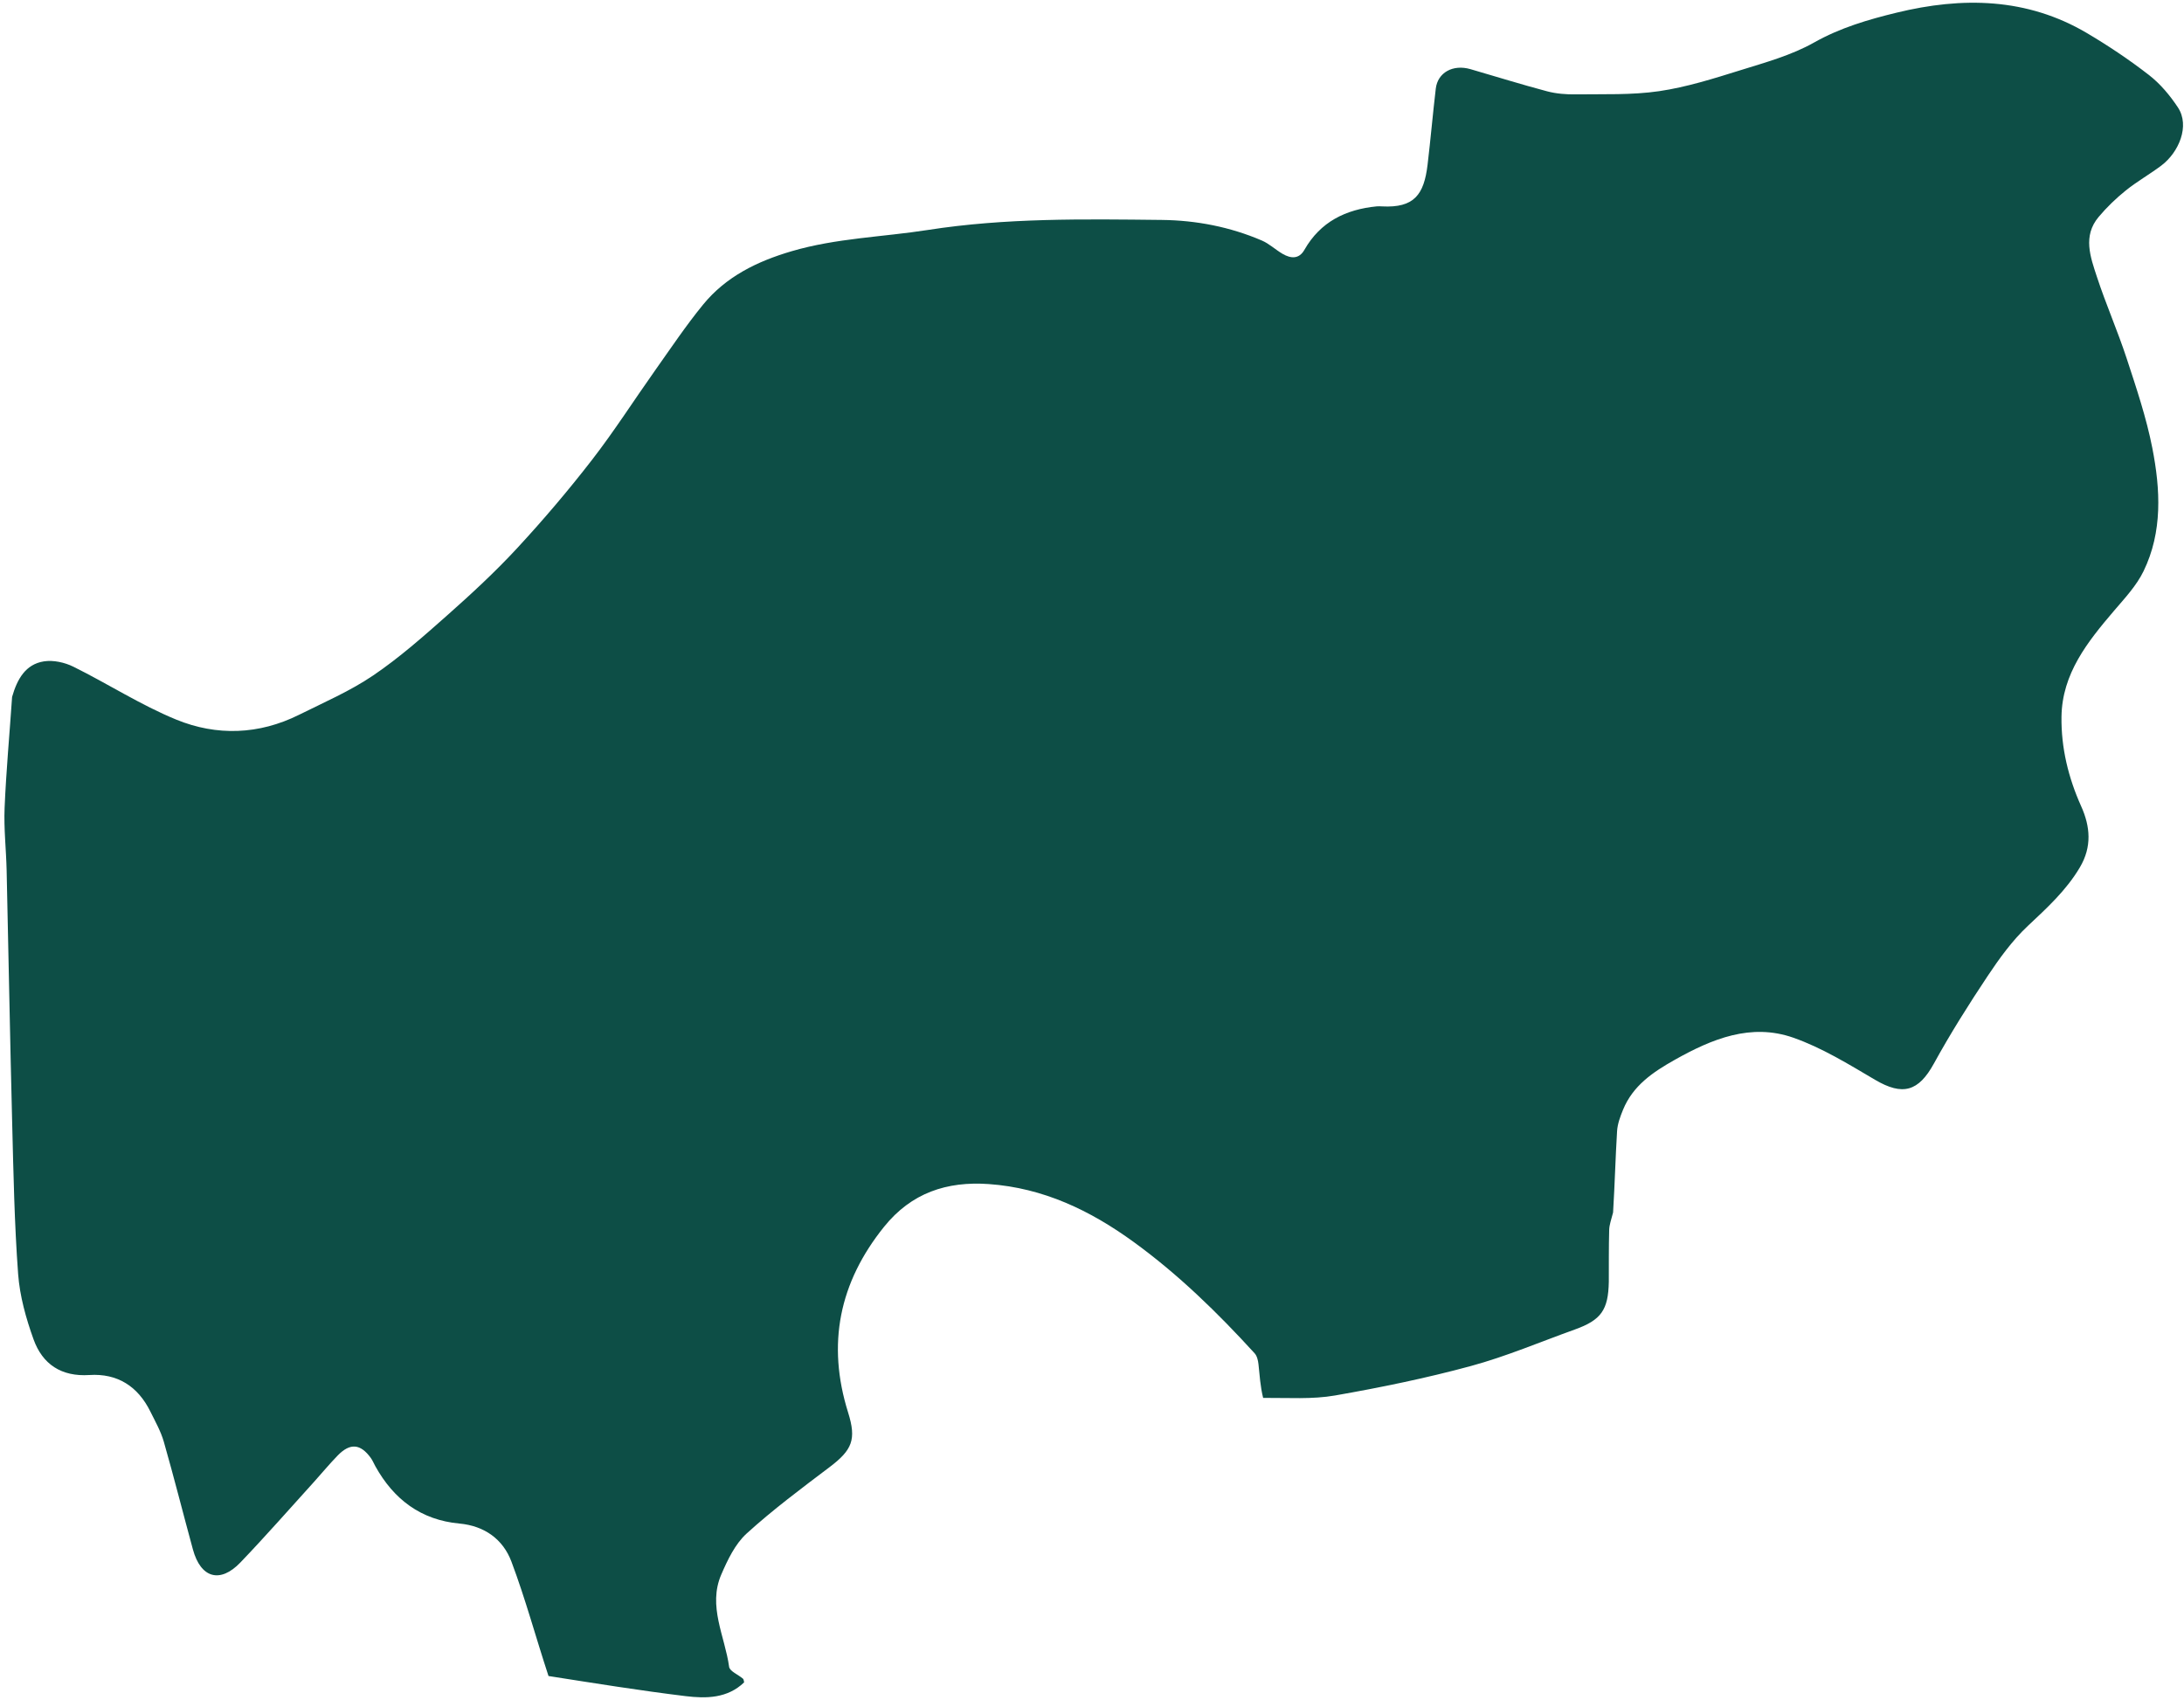 <svg width="406" height="316" viewBox="0 0 406 316" fill="none" xmlns="http://www.w3.org/2000/svg">
<path d="M101.966 311.572C99.602 304.382 97.671 297.207 95.066 290.287C93.515 286.168 90.086 283.658 85.405 283.228C78.249 282.57 73.193 278.733 69.767 272.558C69.488 272.055 69.273 271.507 68.939 271.044C67.024 268.392 65.101 268.205 62.807 270.547C61.253 272.133 59.844 273.861 58.351 275.507C53.814 280.506 49.366 285.59 44.695 290.46C40.902 294.416 37.314 293.363 35.862 288.042C34.042 281.377 32.357 274.674 30.457 268.033C29.898 266.077 28.859 264.247 27.949 262.404C25.637 257.718 21.829 255.277 16.611 255.617C11.4 255.956 7.9 253.61 6.238 248.989C4.835 245.086 3.672 240.941 3.369 236.831C2.678 227.478 2.502 218.083 2.262 208.701C1.861 193.059 1.587 177.413 1.232 161.77C1.144 157.904 0.693 154.029 0.855 150.177C1.142 143.367 1.77 136.571 2.248 129.558C3.193 126.251 4.746 123.48 8.17 122.947C9.917 122.675 12.03 123.143 13.648 123.944C20.073 127.123 26.162 131.07 32.767 133.775C40.28 136.853 48.132 136.593 55.58 132.886C60.24 130.568 65.082 128.475 69.362 125.574C74.249 122.263 78.723 118.301 83.155 114.372C87.632 110.404 92.047 106.324 96.106 101.938C100.979 96.673 105.643 91.185 110.035 85.512C114.204 80.127 117.88 74.361 121.822 68.798C124.725 64.701 127.526 60.512 130.699 56.631C134.965 51.415 140.741 48.585 147.17 46.699C155.467 44.264 164.055 44.067 172.494 42.75C186.938 40.496 201.468 40.727 215.99 40.887C222.369 40.957 228.659 42.172 234.58 44.716C235.969 45.313 237.122 46.435 238.449 47.202C239.958 48.073 241.482 48.209 242.483 46.449C245.458 41.225 250.165 38.931 255.923 38.364C256.249 38.332 256.582 38.351 256.911 38.368C262.903 38.681 264.716 36.187 265.383 30.617C265.947 25.91 266.352 21.183 266.908 16.475C267.261 13.478 270.109 11.915 273.353 12.855C278.1 14.23 282.82 15.707 287.597 16.972C289.312 17.426 291.16 17.569 292.943 17.544C298.11 17.472 303.341 17.693 308.422 16.949C313.543 16.199 318.568 14.605 323.534 13.057C328.2 11.604 333.04 10.271 337.246 7.897C342.117 5.148 347.315 3.636 352.561 2.358C364.747 -0.611 376.788 -0.454 387.977 6.163C391.964 8.521 395.843 11.117 399.498 13.957C401.595 15.586 403.404 17.75 404.875 19.981C407.137 23.412 405.034 28.323 401.799 30.767C399.647 32.392 397.269 33.726 395.172 35.414C393.35 36.881 391.635 38.539 390.131 40.329C387.148 43.877 388.602 47.78 389.805 51.449C391.484 56.569 393.669 61.524 395.347 66.645C397.143 72.129 399.007 77.645 400.112 83.29C401.618 90.984 402.04 98.855 398.478 106.186C397.159 108.902 394.962 111.234 392.967 113.573C388.058 119.332 383.334 125.229 383.226 133.248C383.148 139.017 384.499 144.575 386.886 149.889C388.571 153.641 388.918 157.4 386.644 161.241C384.097 165.542 380.534 168.78 376.951 172.147C374.072 174.852 371.681 178.167 369.475 181.479C365.955 186.764 362.558 192.157 359.503 197.72C356.648 202.917 353.702 203.759 348.571 200.736C343.663 197.845 338.707 194.781 333.38 192.911C325.517 190.15 318.272 193.115 311.338 197.018C307.269 199.308 303.556 201.81 301.719 206.301C301.2 207.571 300.692 208.933 300.61 210.279C300.308 215.188 300.189 220.107 299.868 225.401C299.529 226.729 299.17 227.676 299.144 228.632C299.056 231.844 299.088 235.061 299.074 238.275C298.977 243.525 297.655 245.399 292.748 247.159C286.317 249.466 279.99 252.165 273.415 253.948C265.116 256.199 256.654 257.937 248.179 259.42C243.948 260.16 239.531 259.841 234.813 259.869C234.275 257.685 234.168 255.629 233.944 253.586C233.868 252.892 233.676 252.065 233.231 251.578C226.341 244.025 219.044 236.909 210.743 230.881C202.672 225.02 193.956 220.836 183.821 220.119C176.006 219.565 169.422 221.757 164.355 228.049C156.007 238.415 153.671 249.861 157.664 262.591C159.244 267.627 158.419 269.556 154.209 272.742C148.958 276.714 143.654 280.662 138.796 285.084C136.665 287.023 135.265 289.973 134.085 292.702C131.544 298.575 134.758 304.165 135.542 309.862C135.657 310.697 137.244 311.315 138.118 312.071C138.272 312.204 138.266 312.521 138.334 312.752C135.218 315.742 131.282 315.776 127.465 315.312C118.994 314.281 110.563 312.92 101.966 311.572Z" fill="#0D4E46"/>
</svg>
